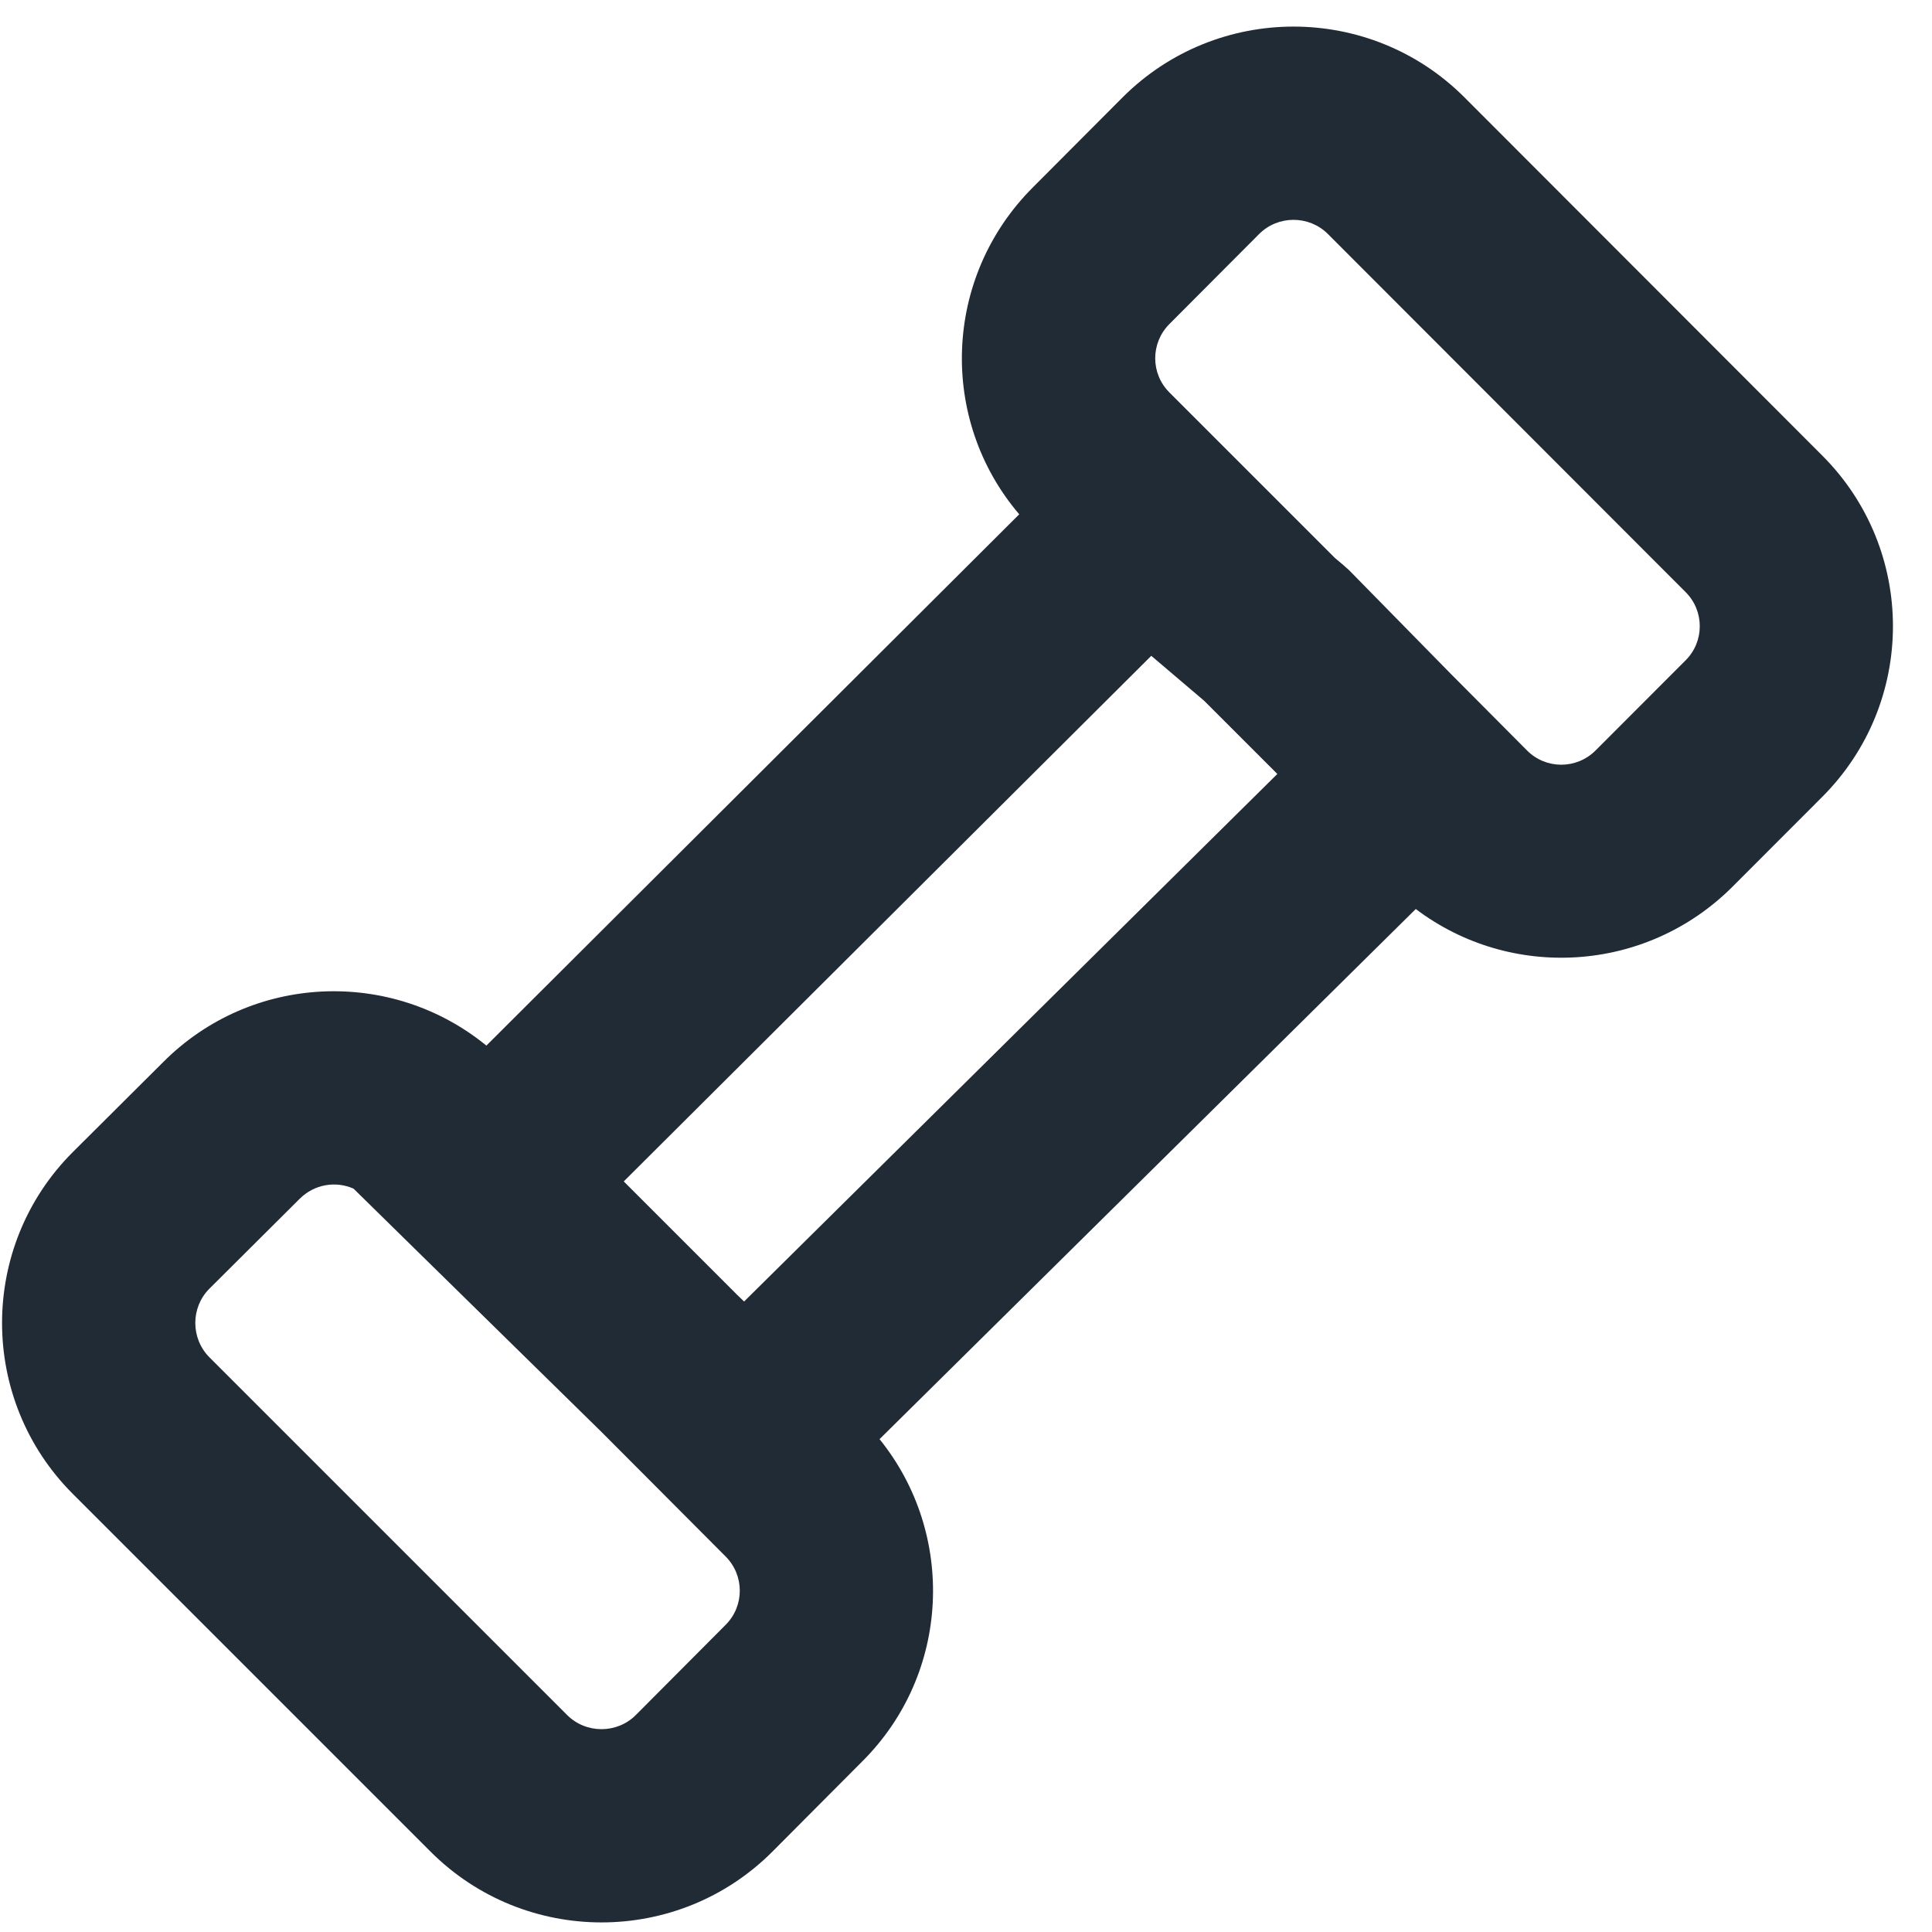 <?xml version="1.0" encoding="UTF-8"?>
<svg xmlns="http://www.w3.org/2000/svg" xmlns:xlink="http://www.w3.org/1999/xlink" width="20px" height="20px" viewBox="0 0 20 20" version="1.1">
<g id="surface1">
<path style=" stroke:none;fill-rule:evenodd;fill:rgb(12.941%,16.863%,21.176%);fill-opacity:1;" d="M 11.918 6.789 L 12.465 7.254 L 13.223 8.012 L 7.703 13.473 L 7.633 13.406 L 6.457 12.23 Z M 5.035 10.824 L 10.551 5.324 C 9.715 4.344 9.762 2.871 10.691 1.941 L 11.621 1.008 C 12.598 0.031 14.184 0.031 15.16 1.008 L 18.863 4.715 C 19.84 5.691 19.84 7.273 18.863 8.25 L 17.93 9.184 C 17.035 10.074 15.637 10.152 14.656 9.41 L 9.105 14.898 C 9.898 15.879 9.84 17.324 8.926 18.234 L 7.996 19.168 C 7.02 20.145 5.434 20.145 4.457 19.168 L 0.754 15.465 C -0.223 14.488 -0.223 12.902 0.754 11.926 L 1.688 10.996 C 2.602 10.078 4.051 10.02 5.035 10.824 Z M 3.66 12.305 C 3.477 12.223 3.254 12.258 3.102 12.41 L 2.168 13.34 C 1.973 13.535 1.973 13.855 2.168 14.051 L 5.871 17.754 C 6.066 17.949 6.387 17.949 6.582 17.754 L 7.512 16.82 C 7.707 16.625 7.707 16.309 7.512 16.113 L 6.227 14.824 L 4.324 12.957 Z M 15.809 7.77 L 15.023 6.98 L 13.965 5.902 L 13.895 5.84 L 13.82 5.777 L 12.105 4.062 C 11.91 3.867 11.91 3.551 12.105 3.355 L 13.035 2.422 C 13.23 2.227 13.551 2.227 13.746 2.422 L 17.449 6.129 C 17.645 6.324 17.645 6.641 17.449 6.836 L 16.516 7.77 C 16.32 7.965 16.004 7.965 15.809 7.77 Z M 15.809 7.77 "/>
</g>
</svg>
